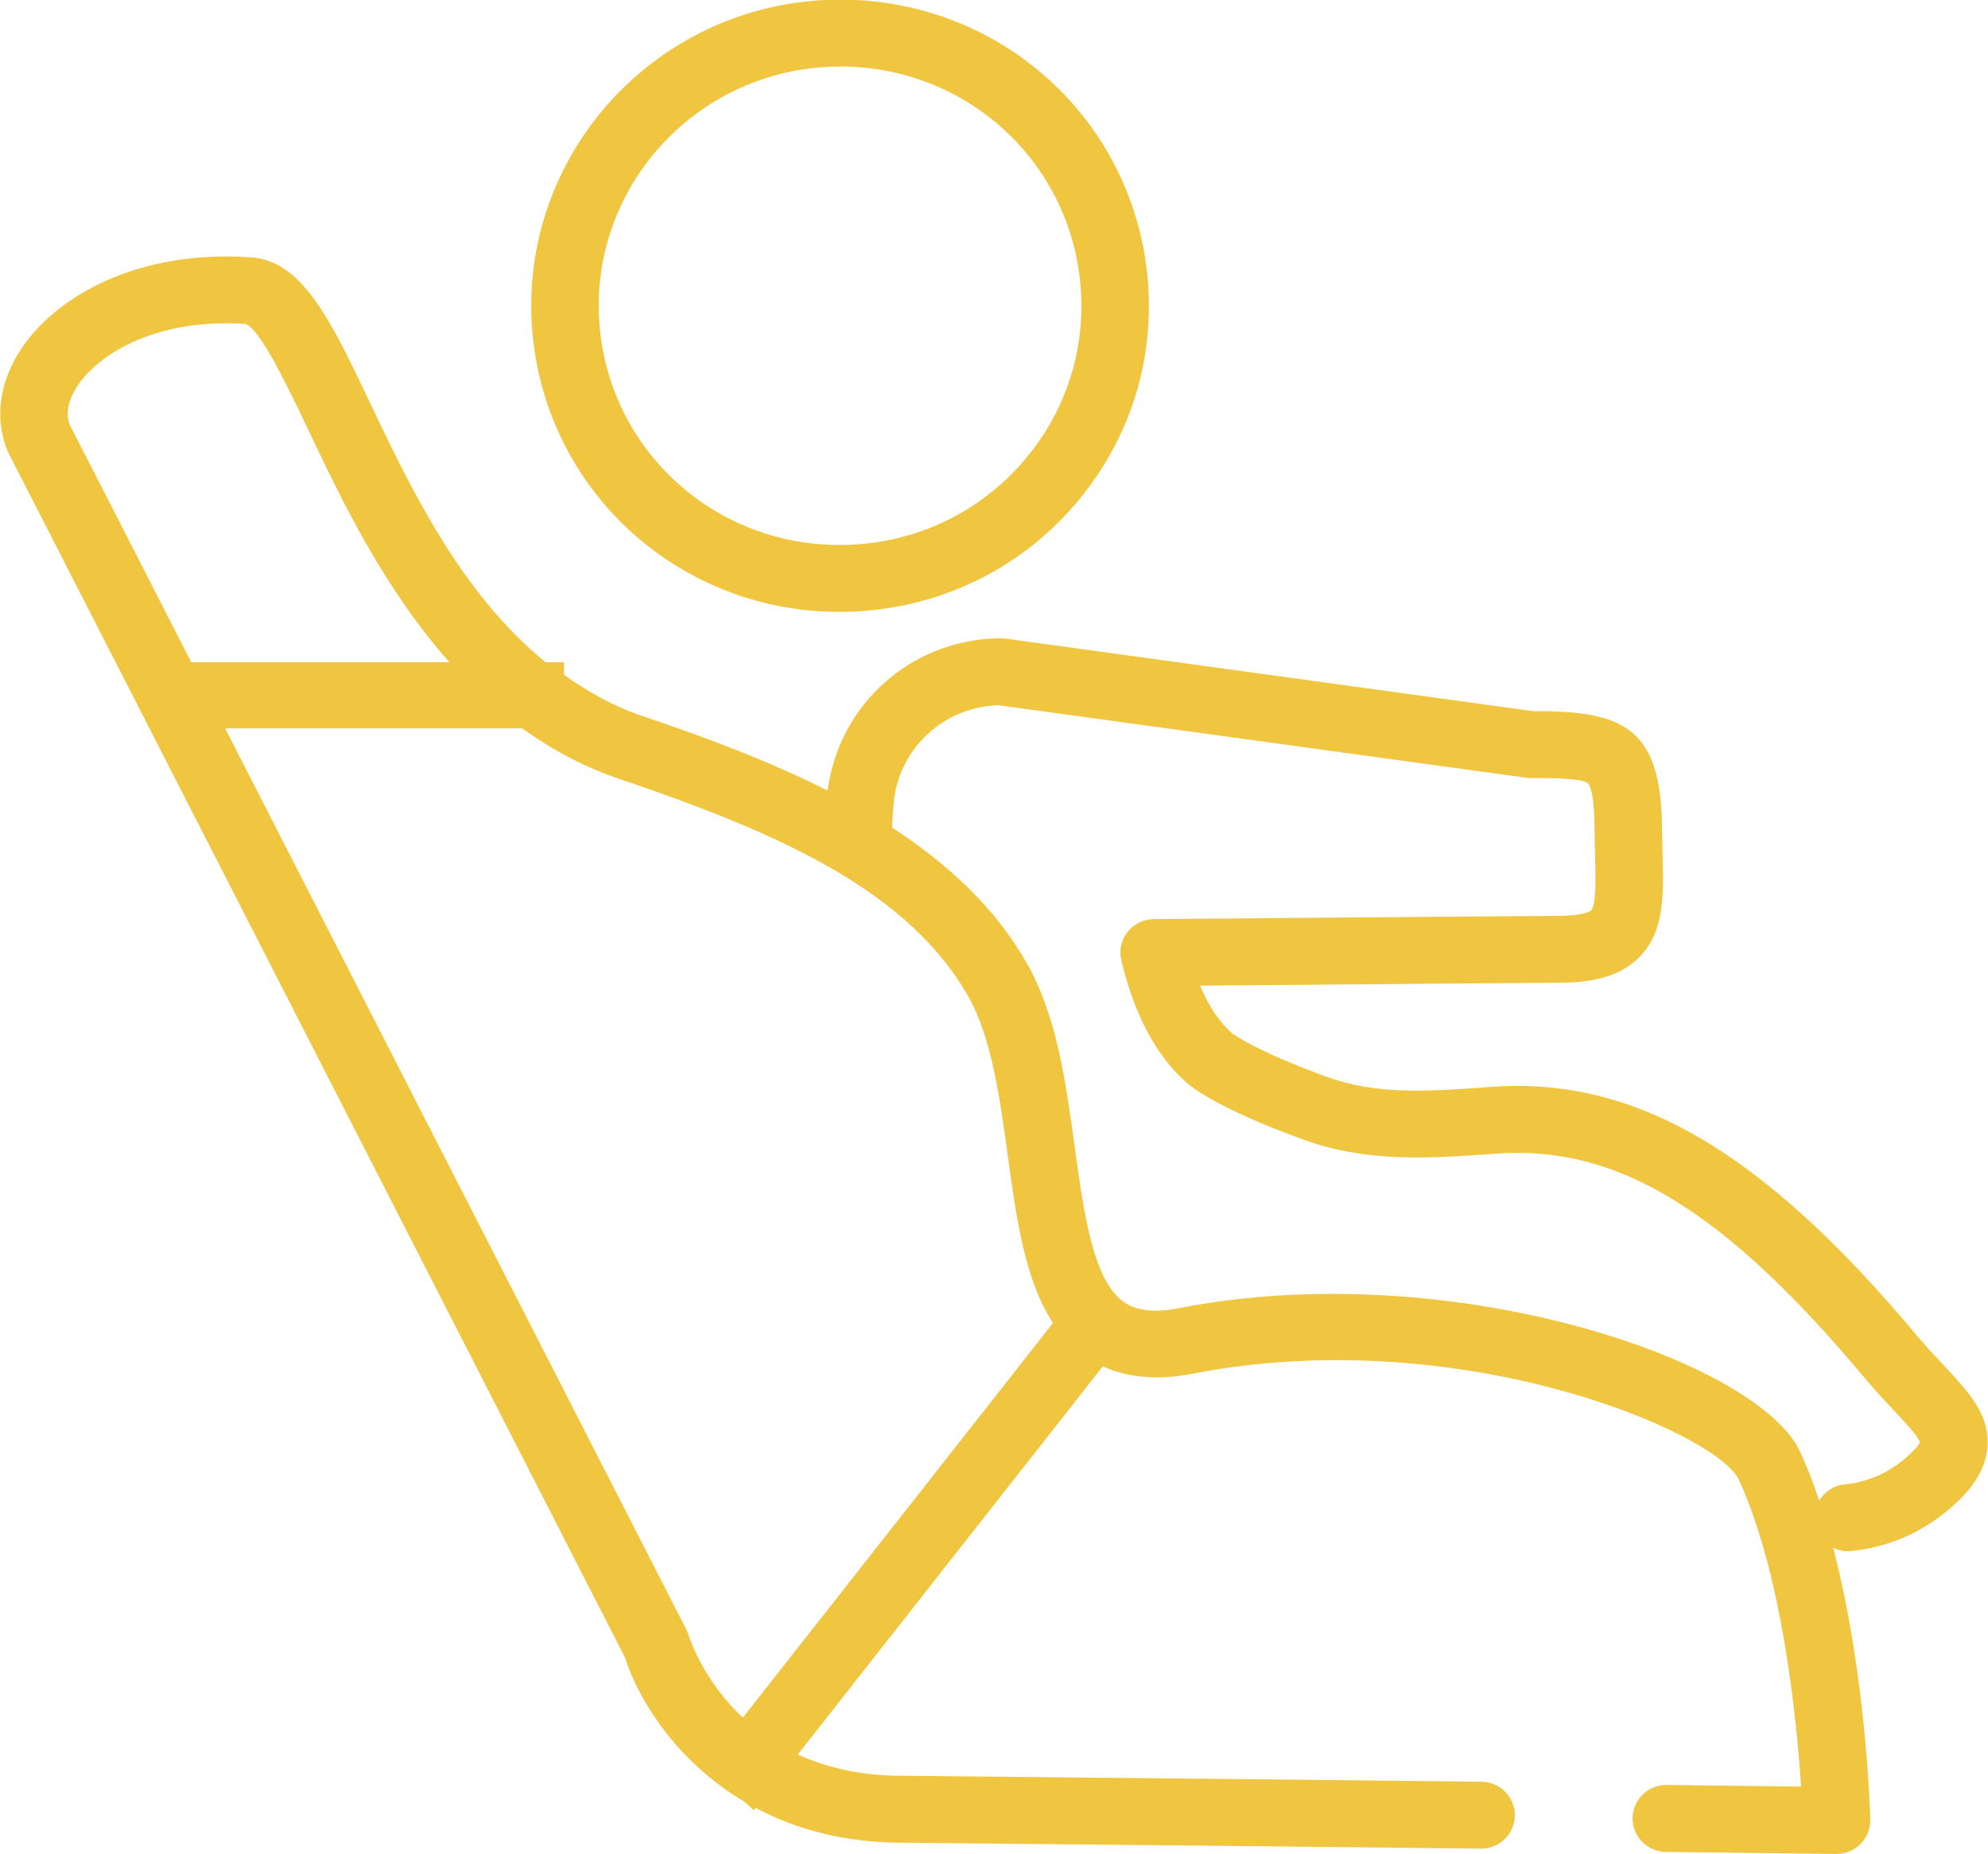 <svg xmlns="http://www.w3.org/2000/svg" xmlns:xlink="http://www.w3.org/1999/xlink" preserveAspectRatio="xMidYMid" width="60.031" height="56" viewBox="0 0 60.031 56"><defs><style>      .cls-1 {        fill: #f0c540;        fill-rule: evenodd;      }    </style></defs><path d="M58.768,45.657 C57.943,46.334 56.948,46.746 55.887,46.847 C55.854,46.851 55.820,46.852 55.788,46.852 C55.632,46.852 55.489,46.808 55.355,46.745 C56.353,50.565 56.470,54.740 56.476,54.961 C56.482,55.235 56.376,55.500 56.182,55.695 C55.990,55.887 55.729,55.995 55.457,55.995 C55.452,55.995 55.449,55.995 55.444,55.995 L50.305,55.933 C49.742,55.926 49.291,55.468 49.298,54.910 C49.305,54.357 49.759,53.912 50.317,53.912 C50.321,53.912 50.325,53.912 50.329,53.912 L54.386,53.961 C54.257,51.974 53.834,47.596 52.509,44.696 C51.858,43.271 44.081,39.916 35.998,41.493 C34.957,41.696 34.057,41.612 33.301,41.269 L24.091,52.991 C24.905,53.365 25.904,53.618 27.128,53.633 C28.133,53.644 29.957,53.662 32.160,53.683 C35.974,53.720 40.924,53.768 44.736,53.814 C45.299,53.821 45.749,54.279 45.743,54.837 C45.736,55.391 45.281,55.835 44.724,55.835 C44.720,55.835 44.715,55.835 44.711,55.835 C40.900,55.789 35.952,55.741 32.140,55.704 C29.935,55.683 28.110,55.665 27.105,55.654 C25.386,55.633 23.973,55.218 22.822,54.606 L22.764,54.680 L22.485,54.421 C20.398,53.188 19.262,51.300 18.869,50.055 L0.262,13.692 C0.250,13.668 0.238,13.644 0.228,13.619 C-0.195,12.596 -0.004,11.415 0.750,10.378 C1.781,8.963 4.117,7.535 7.585,7.773 C9.136,7.880 9.992,9.680 11.176,12.170 C12.376,14.696 13.910,17.921 16.474,20.000 L17.031,20.000 L17.031,20.382 C17.742,20.885 18.506,21.326 19.379,21.620 C21.243,22.248 23.185,22.967 24.991,23.879 C25.328,21.269 27.532,19.301 30.206,19.277 C30.254,19.277 30.305,19.280 30.355,19.287 L46.298,21.480 C46.331,21.479 46.364,21.479 46.397,21.479 C49.047,21.479 50.162,22.008 50.188,25.011 C50.190,25.280 50.197,25.534 50.203,25.773 C50.236,27.037 50.264,28.128 49.512,28.900 C48.844,29.585 47.855,29.673 47.169,29.679 L36.237,29.769 C36.499,30.389 36.823,30.874 37.197,31.199 C37.197,31.199 37.834,31.712 40.049,32.519 C41.586,33.078 43.103,32.968 45.024,32.828 C49.367,32.511 53.211,34.755 57.879,40.333 C58.154,40.662 58.421,40.946 58.679,41.221 C59.430,42.019 60.079,42.709 60.016,43.685 C59.958,44.579 59.276,45.239 58.768,45.657 ZM9.332,13.032 C8.713,11.731 7.867,9.950 7.416,9.784 C4.802,9.608 3.080,10.631 2.403,11.561 C2.211,11.825 1.921,12.334 2.102,12.821 L5.775,20.000 L13.571,20.000 C11.598,17.784 10.313,15.097 9.332,13.032 ZM18.724,23.534 C17.622,23.163 16.647,22.631 15.770,22.000 L6.798,22.000 L20.727,49.220 C20.756,49.277 20.779,49.335 20.797,49.396 C20.825,49.487 21.232,50.753 22.431,51.878 L31.797,39.958 C30.955,38.677 30.697,36.839 30.433,34.915 C30.193,33.158 29.944,31.342 29.241,30.101 C27.482,26.997 23.765,25.231 18.724,23.534 ZM57.188,42.599 C56.923,42.317 56.623,41.997 56.310,41.623 C52.056,36.541 48.831,34.577 45.179,34.843 C43.179,34.988 41.297,35.125 39.347,34.416 C36.889,33.520 36.052,32.891 35.854,32.720 C34.925,31.912 34.254,30.661 33.859,29.002 C33.788,28.703 33.858,28.388 34.049,28.146 C34.240,27.904 34.532,27.762 34.843,27.759 L47.151,27.659 C47.886,27.652 48.040,27.503 48.046,27.496 C48.205,27.333 48.183,26.497 48.166,25.825 C48.159,25.574 48.152,25.308 48.150,25.028 C48.140,23.865 47.982,23.684 47.951,23.659 C47.733,23.489 46.688,23.497 46.239,23.501 C46.194,23.501 46.140,23.498 46.091,23.491 L30.154,21.300 C28.500,21.348 27.145,22.600 26.987,24.239 C26.976,24.355 26.955,24.622 26.940,24.998 C28.602,26.079 30.047,27.398 31.018,29.111 C31.911,30.688 32.187,32.699 32.453,34.643 C32.724,36.621 33.005,38.666 33.932,39.323 C34.314,39.594 34.862,39.655 35.605,39.510 C43.808,37.910 53.100,41.091 54.366,43.863 C54.577,44.324 54.763,44.817 54.934,45.324 C55.095,45.063 55.359,44.868 55.691,44.836 C56.344,44.773 56.958,44.520 57.466,44.102 C57.852,43.784 57.954,43.609 57.977,43.558 C57.916,43.372 57.497,42.927 57.188,42.599 ZM26.260,18.438 C25.961,18.467 25.656,18.482 25.357,18.482 L25.356,18.482 C20.534,18.481 16.547,14.887 16.084,10.122 C15.591,5.047 19.355,0.520 24.473,0.032 C24.773,0.003 25.076,-0.011 25.376,-0.011 C30.200,-0.011 34.187,3.583 34.650,8.349 C34.888,10.807 34.147,13.211 32.563,15.117 C30.978,17.022 28.740,18.202 26.260,18.438 ZM25.376,2.009 C25.141,2.009 24.903,2.021 24.668,2.043 C20.669,2.425 17.728,5.962 18.113,9.928 C18.475,13.652 21.589,16.461 25.356,16.461 L25.357,16.461 C25.592,16.461 25.830,16.449 26.065,16.427 C28.003,16.242 29.752,15.320 30.990,13.831 C32.228,12.342 32.807,10.464 32.621,8.543 C32.260,4.818 29.145,2.009 25.376,2.009 Z" class="cls-1"></path></svg>